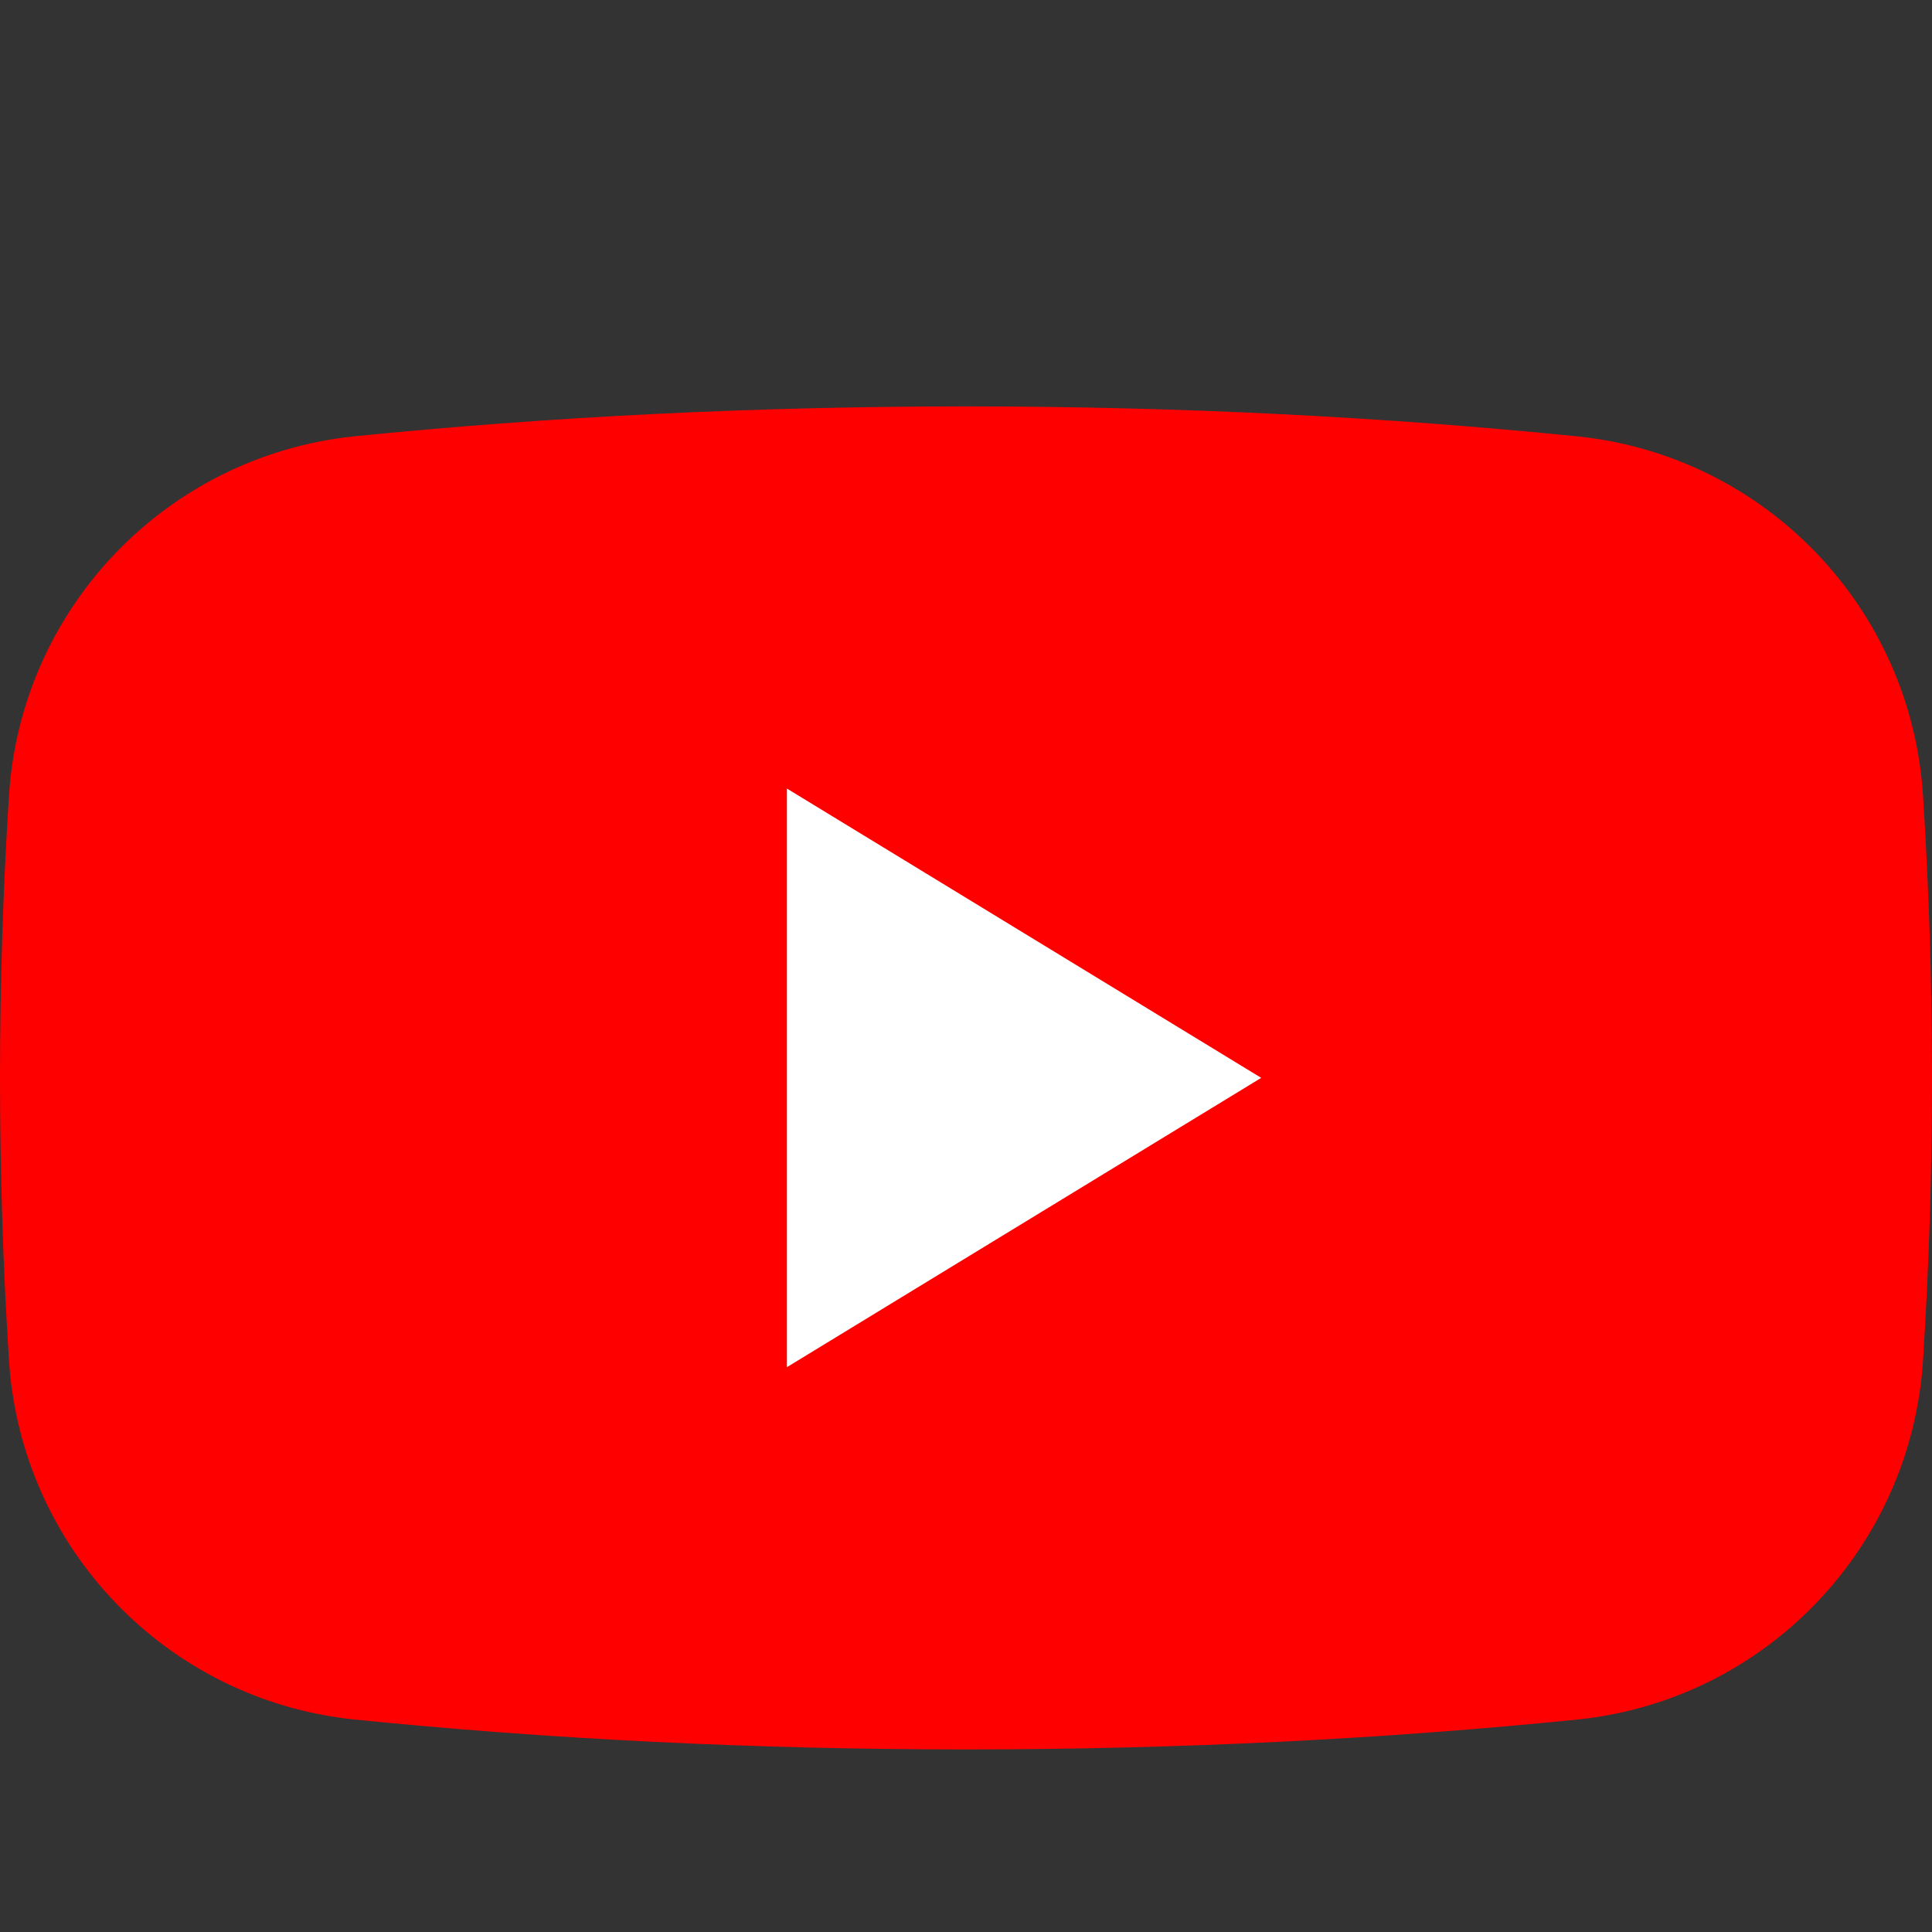 <svg width="20" height="20" viewBox="0 0 20 20" fill="none" xmlns="http://www.w3.org/2000/svg">
<rect x="0" y="0" width="20" height="20" fill="#333333" stroke="none"/>
<g clip-path="url(#clip0_24636_72693)">
<path fill-rule="evenodd" clip-rule="evenodd" d="M0.093 8.234C0.218 6.293 1.722 4.725 3.655 4.518C5.66 4.316 7.791 4.207 10 4.207C12.209 4.207 14.34 4.316 16.345 4.519C18.278 4.725 19.782 6.293 19.907 8.234C19.968 9.19 20 10.166 20 11.159C20 12.15 19.968 13.127 19.907 14.084C19.782 16.024 18.278 17.593 16.345 17.799C14.34 18.002 12.209 18.11 10 18.11C7.791 18.11 5.66 18.002 3.655 17.799C1.722 17.593 0.218 16.024 0.093 14.084C0.032 13.127 0 12.15 0 11.159C0 10.166 0.032 9.19 0.093 8.234Z" fill="#FF0000"/>
<path fill-rule="evenodd" clip-rule="evenodd" d="M13.056 11.158L8.146 14.153V8.163L13.056 11.158Z" fill="white"/>
</g>
<defs>
<clipPath id="clip0_24636_72693">
<rect width="20" height="20" fill="white"/>
</clipPath>
</defs>
</svg>
